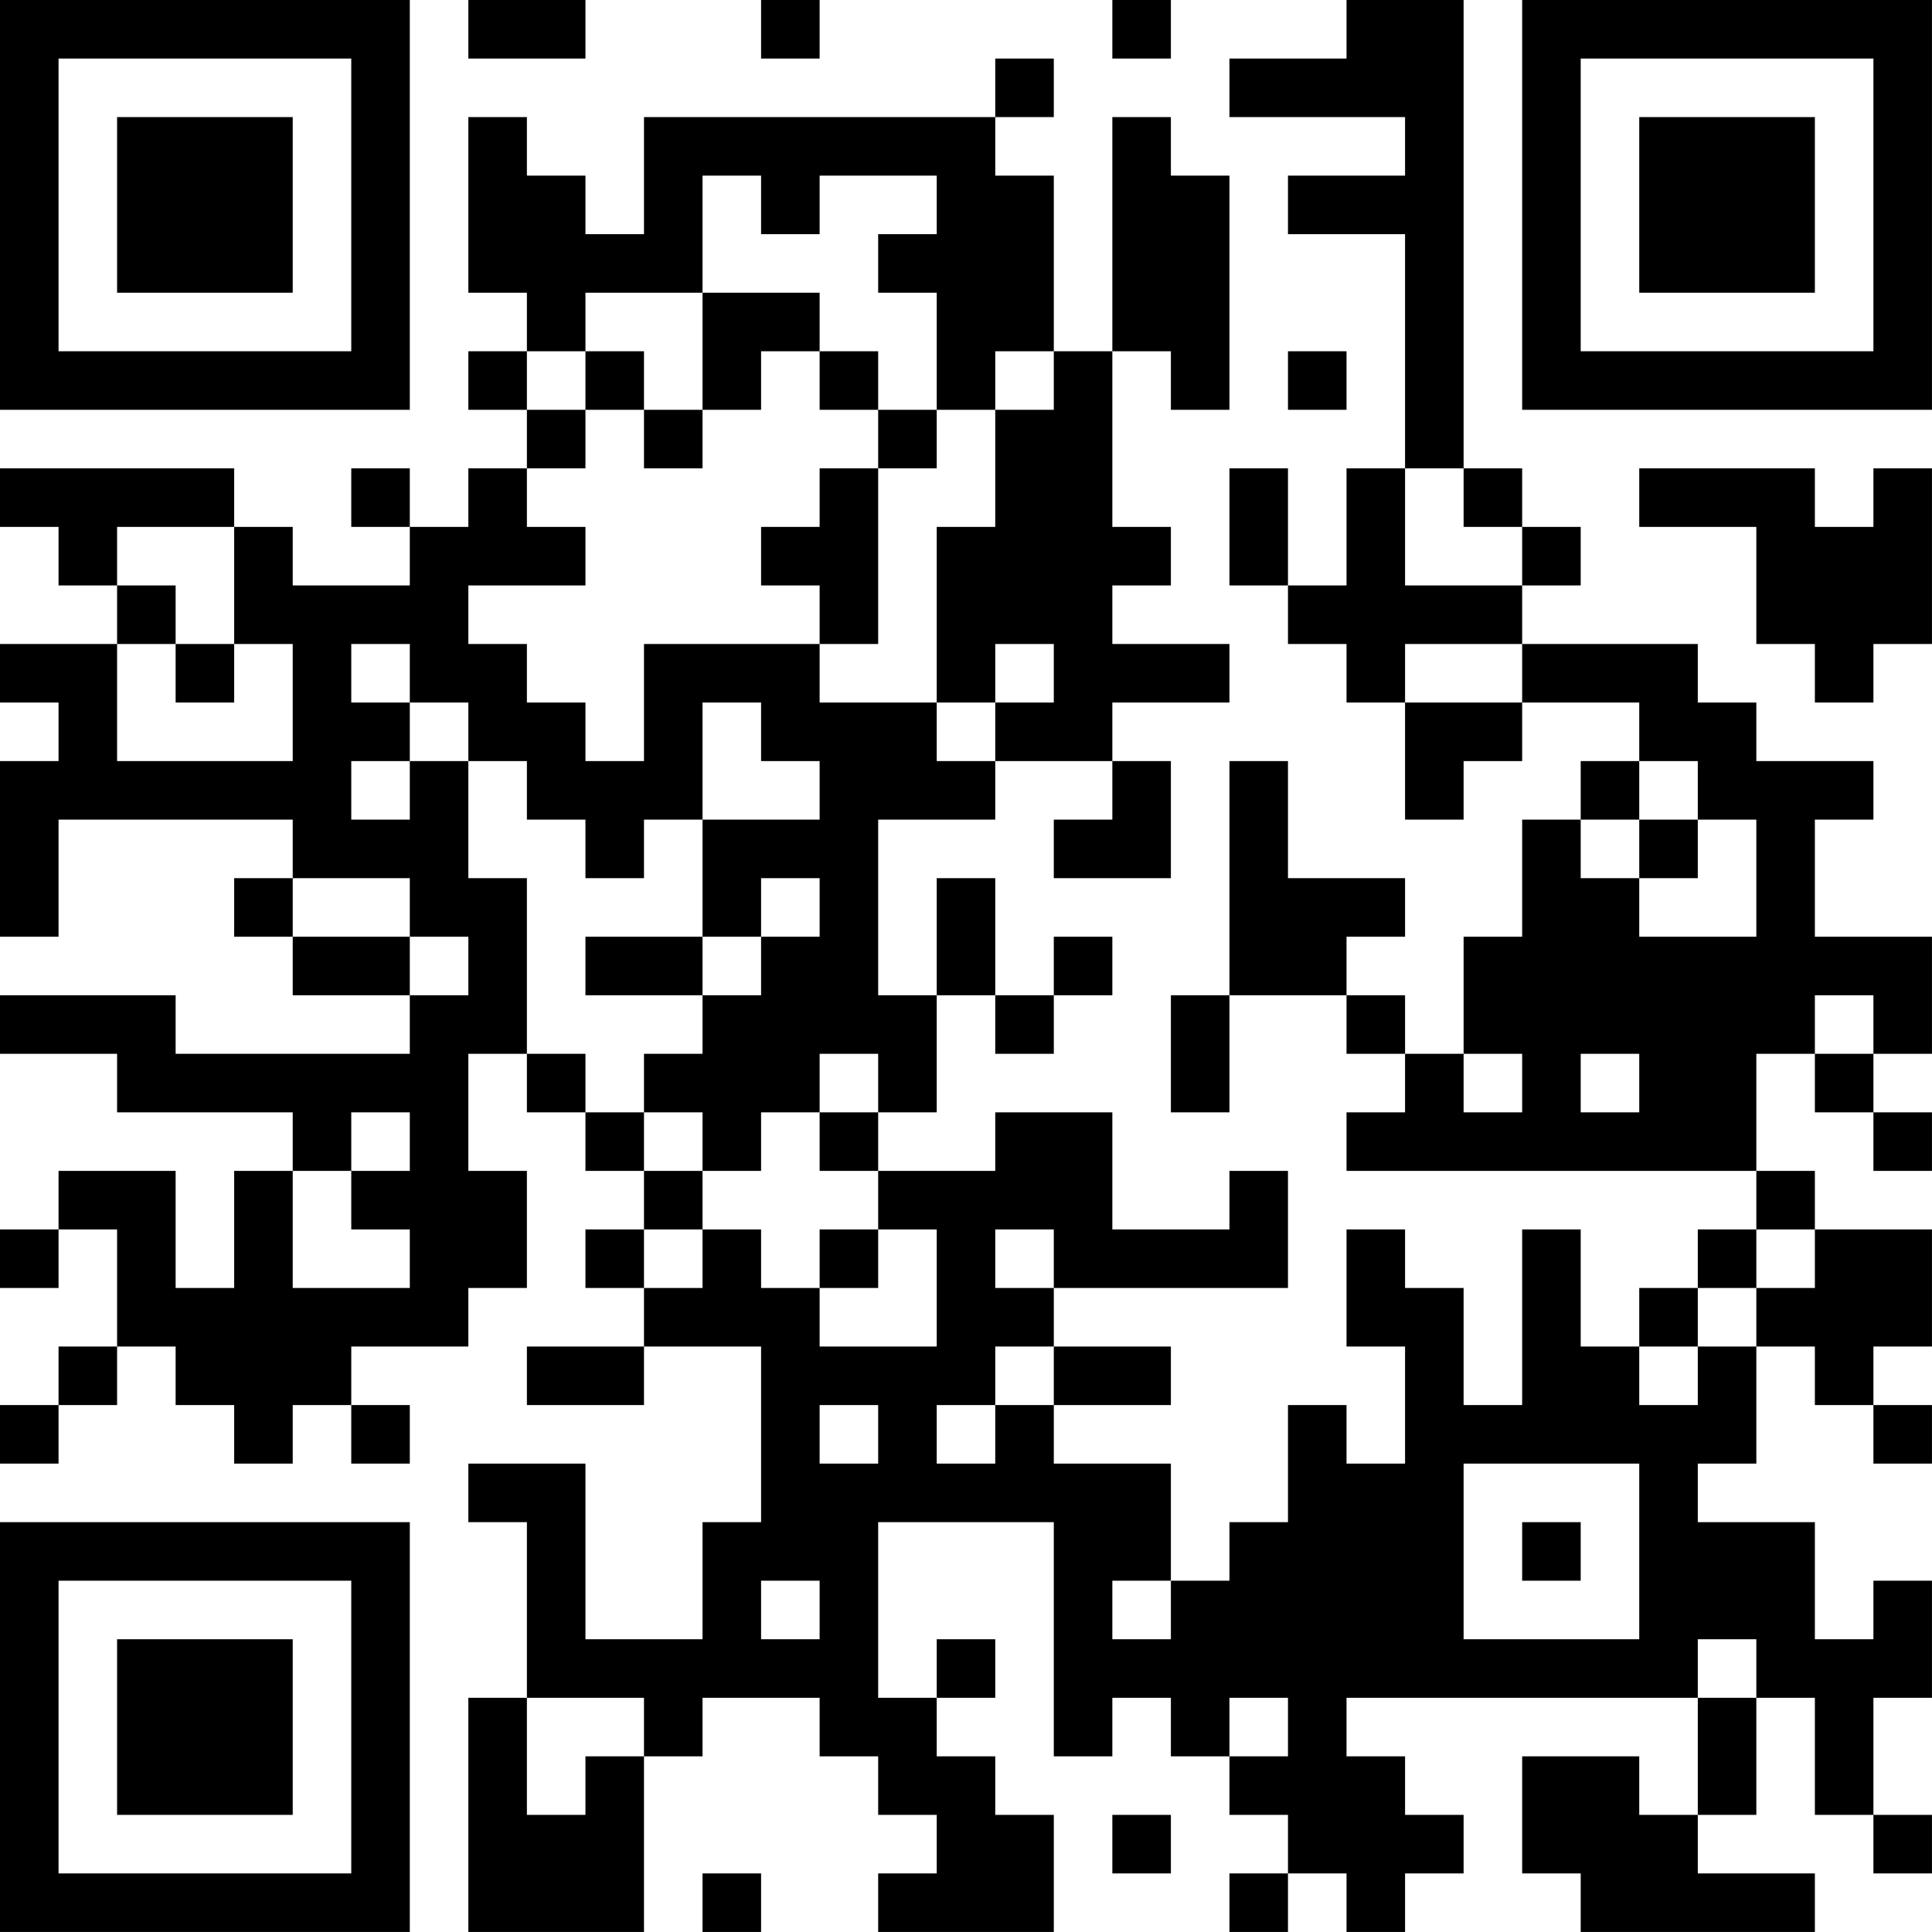 <?xml version="1.0" encoding="UTF-8"?>
<svg xmlns="http://www.w3.org/2000/svg" version="1.1" width="400" height="400" viewBox="0 0 400 400"><rect x="0" y="0" width="400" height="400" fill="#ffffff"/><g transform="scale(12.121)"><g transform="translate(0,0)"><path fill-rule="evenodd" d="M8 0L8 1L10 1L10 0ZM13 0L13 1L14 1L14 0ZM19 0L19 1L20 1L20 0ZM23 0L23 1L21 1L21 2L24 2L24 3L22 3L22 4L24 4L24 8L23 8L23 10L22 10L22 8L21 8L21 10L22 10L22 11L23 11L23 12L24 12L24 14L25 14L25 13L26 13L26 12L28 12L28 13L27 13L27 14L26 14L26 16L25 16L25 18L24 18L24 17L23 17L23 16L24 16L24 15L22 15L22 13L21 13L21 17L20 17L20 19L21 19L21 17L23 17L23 18L24 18L24 19L23 19L23 20L30 20L30 21L29 21L29 22L28 22L28 23L27 23L27 21L26 21L26 24L25 24L25 22L24 22L24 21L23 21L23 23L24 23L24 25L23 25L23 24L22 24L22 26L21 26L21 27L20 27L20 25L18 25L18 24L20 24L20 23L18 23L18 22L22 22L22 20L21 20L21 21L19 21L19 19L17 19L17 20L15 20L15 19L16 19L16 17L17 17L17 18L18 18L18 17L19 17L19 16L18 16L18 17L17 17L17 15L16 15L16 17L15 17L15 14L17 14L17 13L19 13L19 14L18 14L18 15L20 15L20 13L19 13L19 12L21 12L21 11L19 11L19 10L20 10L20 9L19 9L19 6L20 6L20 7L21 7L21 3L20 3L20 2L19 2L19 6L18 6L18 3L17 3L17 2L18 2L18 1L17 1L17 2L11 2L11 4L10 4L10 3L9 3L9 2L8 2L8 5L9 5L9 6L8 6L8 7L9 7L9 8L8 8L8 9L7 9L7 8L6 8L6 9L7 9L7 10L5 10L5 9L4 9L4 8L0 8L0 9L1 9L1 10L2 10L2 11L0 11L0 12L1 12L1 13L0 13L0 16L1 16L1 14L5 14L5 15L4 15L4 16L5 16L5 17L7 17L7 18L3 18L3 17L0 17L0 18L2 18L2 19L5 19L5 20L4 20L4 22L3 22L3 20L1 20L1 21L0 21L0 22L1 22L1 21L2 21L2 23L1 23L1 24L0 24L0 25L1 25L1 24L2 24L2 23L3 23L3 24L4 24L4 25L5 25L5 24L6 24L6 25L7 25L7 24L6 24L6 23L8 23L8 22L9 22L9 20L8 20L8 18L9 18L9 19L10 19L10 20L11 20L11 21L10 21L10 22L11 22L11 23L9 23L9 24L11 24L11 23L13 23L13 26L12 26L12 28L10 28L10 25L8 25L8 26L9 26L9 29L8 29L8 33L11 33L11 30L12 30L12 29L14 29L14 30L15 30L15 31L16 31L16 32L15 32L15 33L18 33L18 31L17 31L17 30L16 30L16 29L17 29L17 28L16 28L16 29L15 29L15 26L18 26L18 30L19 30L19 29L20 29L20 30L21 30L21 31L22 31L22 32L21 32L21 33L22 33L22 32L23 32L23 33L24 33L24 32L25 32L25 31L24 31L24 30L23 30L23 29L29 29L29 31L28 31L28 30L26 30L26 32L27 32L27 33L31 33L31 32L29 32L29 31L30 31L30 29L31 29L31 31L32 31L32 32L33 32L33 31L32 31L32 29L33 29L33 27L32 27L32 28L31 28L31 26L29 26L29 25L30 25L30 23L31 23L31 24L32 24L32 25L33 25L33 24L32 24L32 23L33 23L33 21L31 21L31 20L30 20L30 18L31 18L31 19L32 19L32 20L33 20L33 19L32 19L32 18L33 18L33 16L31 16L31 14L32 14L32 13L30 13L30 12L29 12L29 11L26 11L26 10L27 10L27 9L26 9L26 8L25 8L25 0ZM12 3L12 5L10 5L10 6L9 6L9 7L10 7L10 8L9 8L9 9L10 9L10 10L8 10L8 11L9 11L9 12L10 12L10 13L11 13L11 11L14 11L14 12L16 12L16 13L17 13L17 12L18 12L18 11L17 11L17 12L16 12L16 9L17 9L17 7L18 7L18 6L17 6L17 7L16 7L16 5L15 5L15 4L16 4L16 3L14 3L14 4L13 4L13 3ZM12 5L12 7L11 7L11 6L10 6L10 7L11 7L11 8L12 8L12 7L13 7L13 6L14 6L14 7L15 7L15 8L14 8L14 9L13 9L13 10L14 10L14 11L15 11L15 8L16 8L16 7L15 7L15 6L14 6L14 5ZM22 6L22 7L23 7L23 6ZM24 8L24 10L26 10L26 9L25 9L25 8ZM28 8L28 9L30 9L30 11L31 11L31 12L32 12L32 11L33 11L33 8L32 8L32 9L31 9L31 8ZM2 9L2 10L3 10L3 11L2 11L2 13L5 13L5 11L4 11L4 9ZM3 11L3 12L4 12L4 11ZM6 11L6 12L7 12L7 13L6 13L6 14L7 14L7 13L8 13L8 15L9 15L9 18L10 18L10 19L11 19L11 20L12 20L12 21L11 21L11 22L12 22L12 21L13 21L13 22L14 22L14 23L16 23L16 21L15 21L15 20L14 20L14 19L15 19L15 18L14 18L14 19L13 19L13 20L12 20L12 19L11 19L11 18L12 18L12 17L13 17L13 16L14 16L14 15L13 15L13 16L12 16L12 14L14 14L14 13L13 13L13 12L12 12L12 14L11 14L11 15L10 15L10 14L9 14L9 13L8 13L8 12L7 12L7 11ZM24 11L24 12L26 12L26 11ZM28 13L28 14L27 14L27 15L28 15L28 16L30 16L30 14L29 14L29 13ZM28 14L28 15L29 15L29 14ZM5 15L5 16L7 16L7 17L8 17L8 16L7 16L7 15ZM10 16L10 17L12 17L12 16ZM31 17L31 18L32 18L32 17ZM25 18L25 19L26 19L26 18ZM27 18L27 19L28 19L28 18ZM6 19L6 20L5 20L5 22L7 22L7 21L6 21L6 20L7 20L7 19ZM14 21L14 22L15 22L15 21ZM17 21L17 22L18 22L18 21ZM30 21L30 22L29 22L29 23L28 23L28 24L29 24L29 23L30 23L30 22L31 22L31 21ZM17 23L17 24L16 24L16 25L17 25L17 24L18 24L18 23ZM14 24L14 25L15 25L15 24ZM25 25L25 28L28 28L28 25ZM26 26L26 27L27 27L27 26ZM13 27L13 28L14 28L14 27ZM19 27L19 28L20 28L20 27ZM29 28L29 29L30 29L30 28ZM9 29L9 31L10 31L10 30L11 30L11 29ZM21 29L21 30L22 30L22 29ZM19 31L19 32L20 32L20 31ZM12 32L12 33L13 33L13 32ZM0 0L0 7L7 7L7 0ZM1 1L1 6L6 6L6 1ZM2 2L2 5L5 5L5 2ZM26 0L26 7L33 7L33 0ZM27 1L27 6L32 6L32 1ZM28 2L28 5L31 5L31 2ZM0 26L0 33L7 33L7 26ZM1 27L1 32L6 32L6 27ZM2 28L2 31L5 31L5 28Z" fill="#000000"/></g></g></svg>
